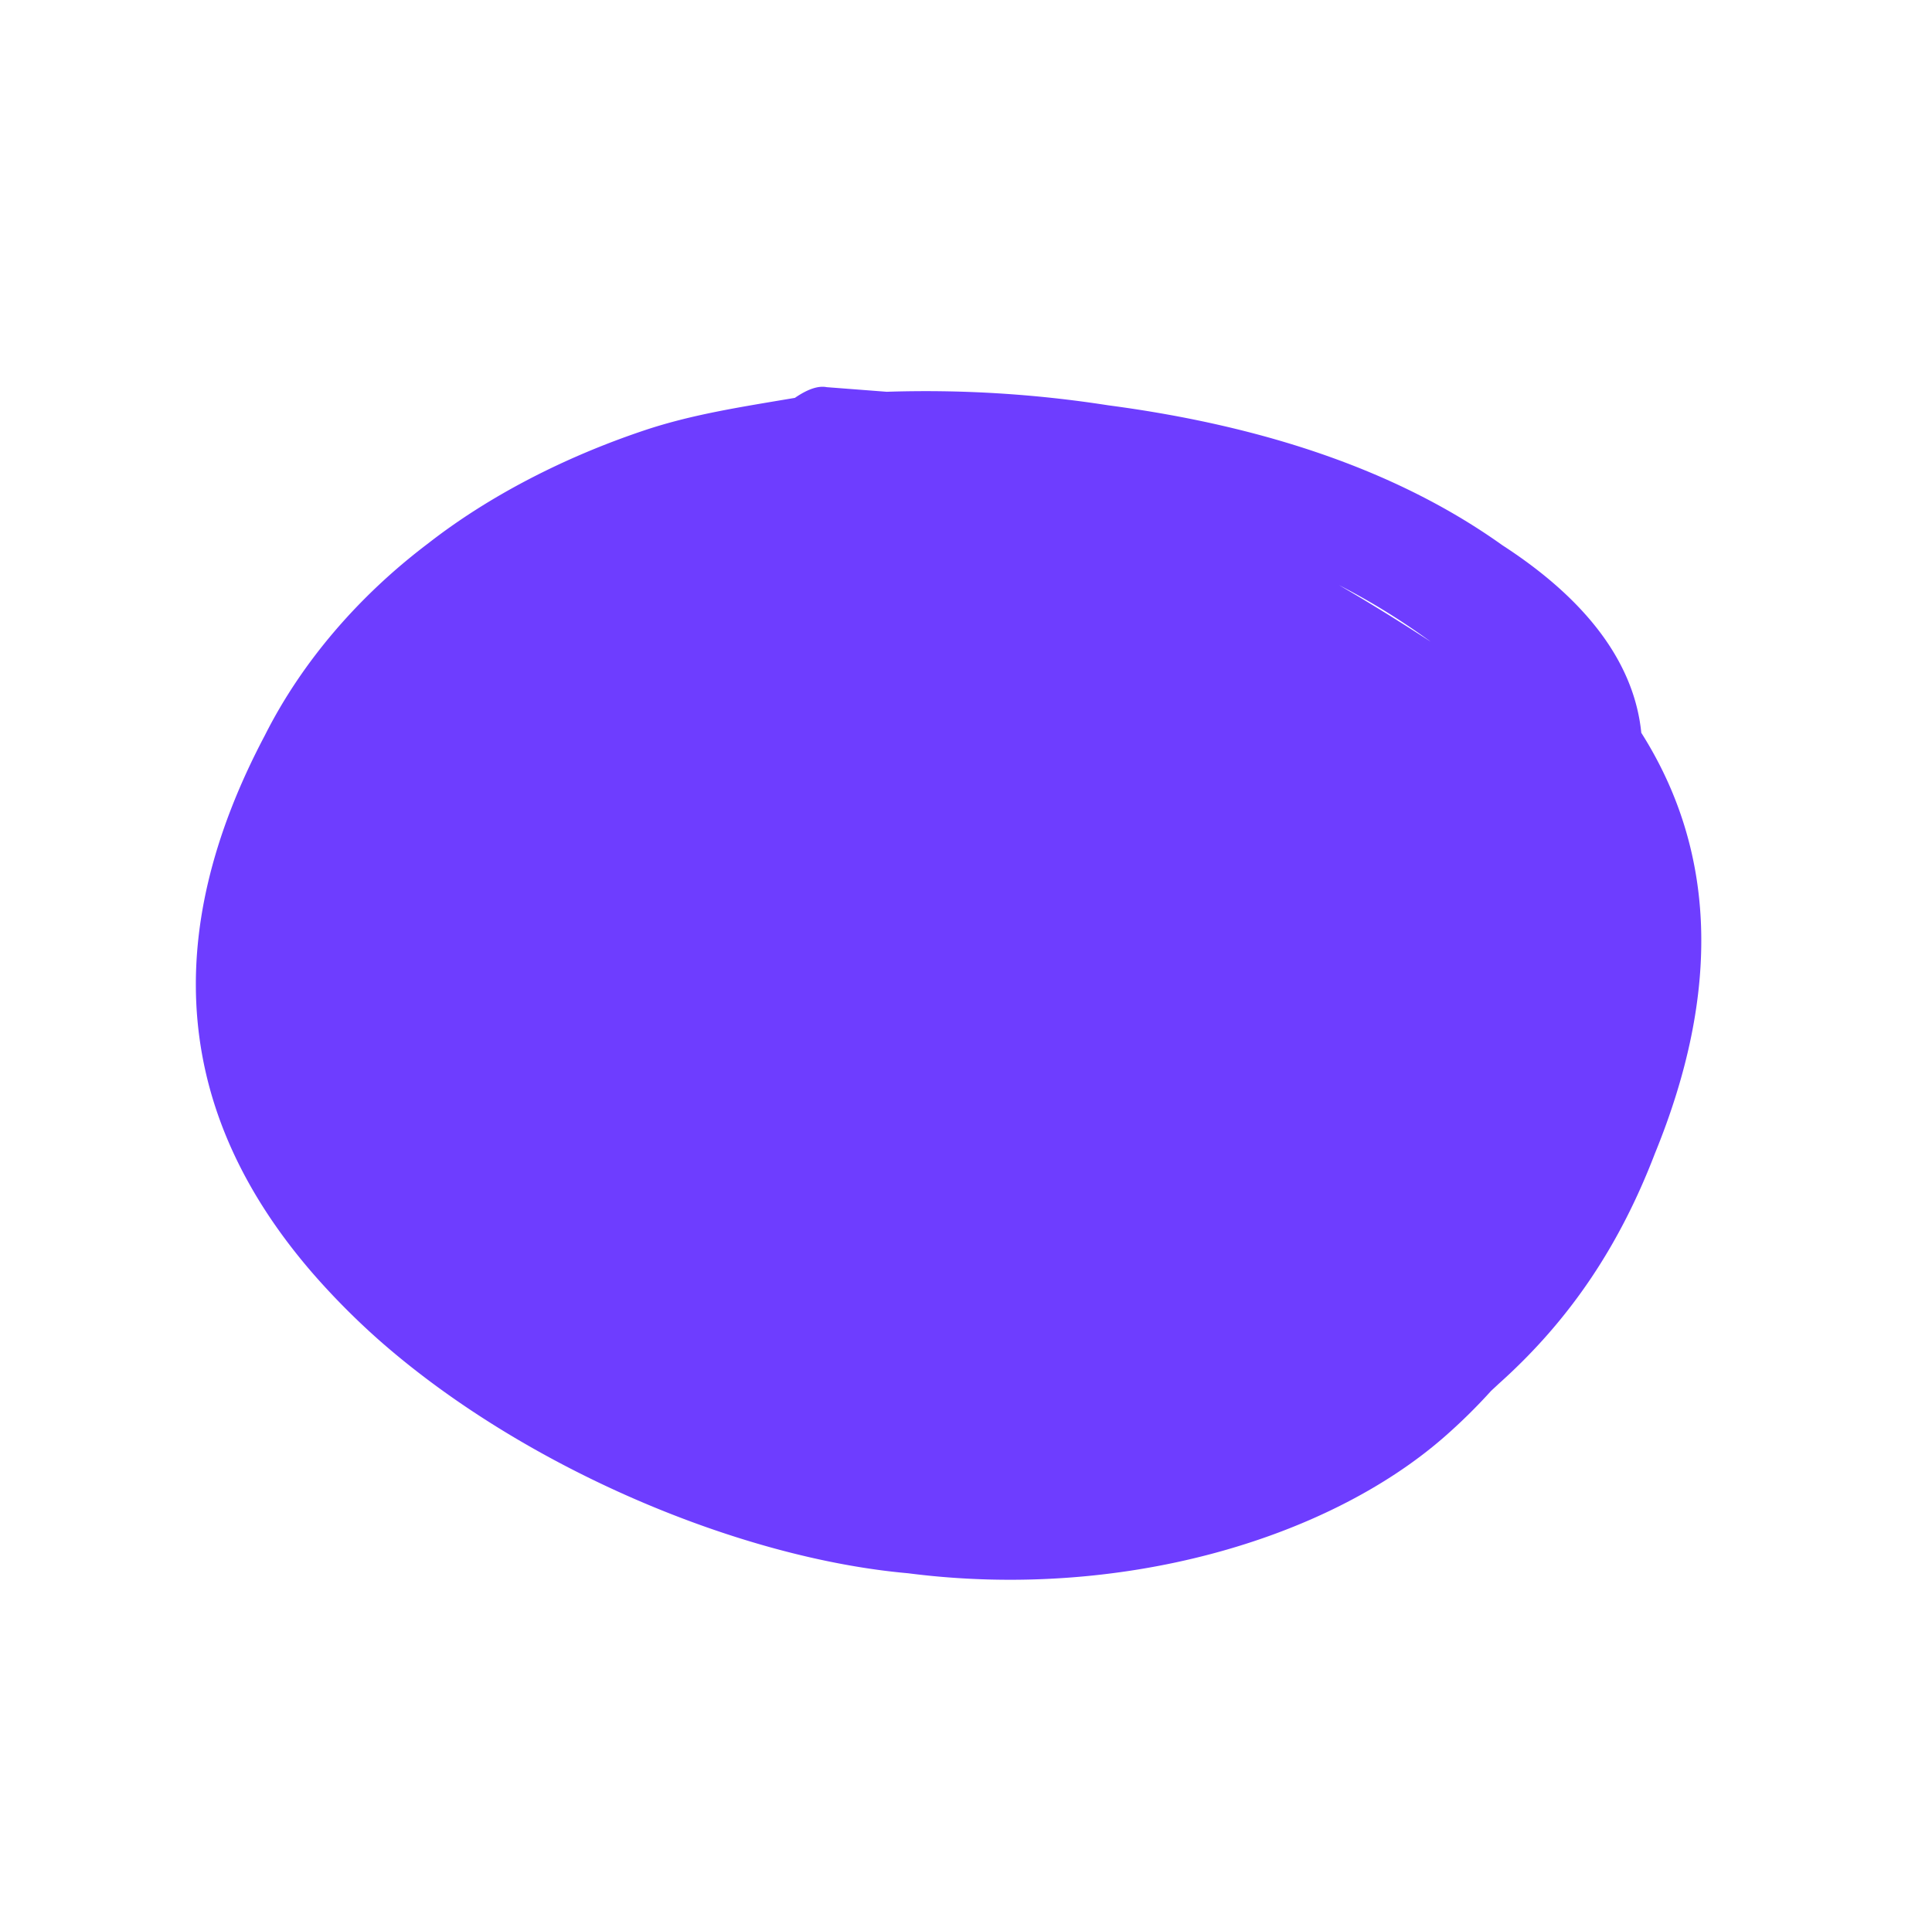 <svg xmlns="http://www.w3.org/2000/svg" width="1340.573" height="1337.129" viewBox="0 0 1340.573 1337.129">
  <path id="Union_2" data-name="Union 2" d="M1592.229,3120.183c-21.548-52.547-30.369-112.573-26.224-173.019,2.812-53.3,16.826-110.489,39.111-164.4,13.357-32.348,31.742-61.312,51.608-93.848q1.815-16.033,8.9-21.557l29.737-29.335a821.176,821.176,0,0,1,107.867-109.784c83.269-73.57,167.507-122.33,252.847-142.744,69.11-19.9,122.937-14.5,161.366,12.671q144.691,22.088,226.579,184.459c31.563,59.327,48.509,119.091,49.5,186.472.093,2.411.167,4.835.232,7.249a389.4,389.4,0,0,1,2.826,46.438c0,108.037-62.135,243.676-172.724,342.054-84.2,81.14-229.161,152.841-362.452,170.805a506.794,506.794,0,0,1-64.79,4.369C1750.618,3340.018,1649.2,3267.536,1592.229,3120.183Zm410.26-630.964c23.513-8.024,47.373-15.373,71.406-22.234A478.374,478.374,0,0,0,2002.49,2489.219Z" transform="translate(1494 -2738.307) rotate(49)" fill="#6e3dff"/>
</svg>
